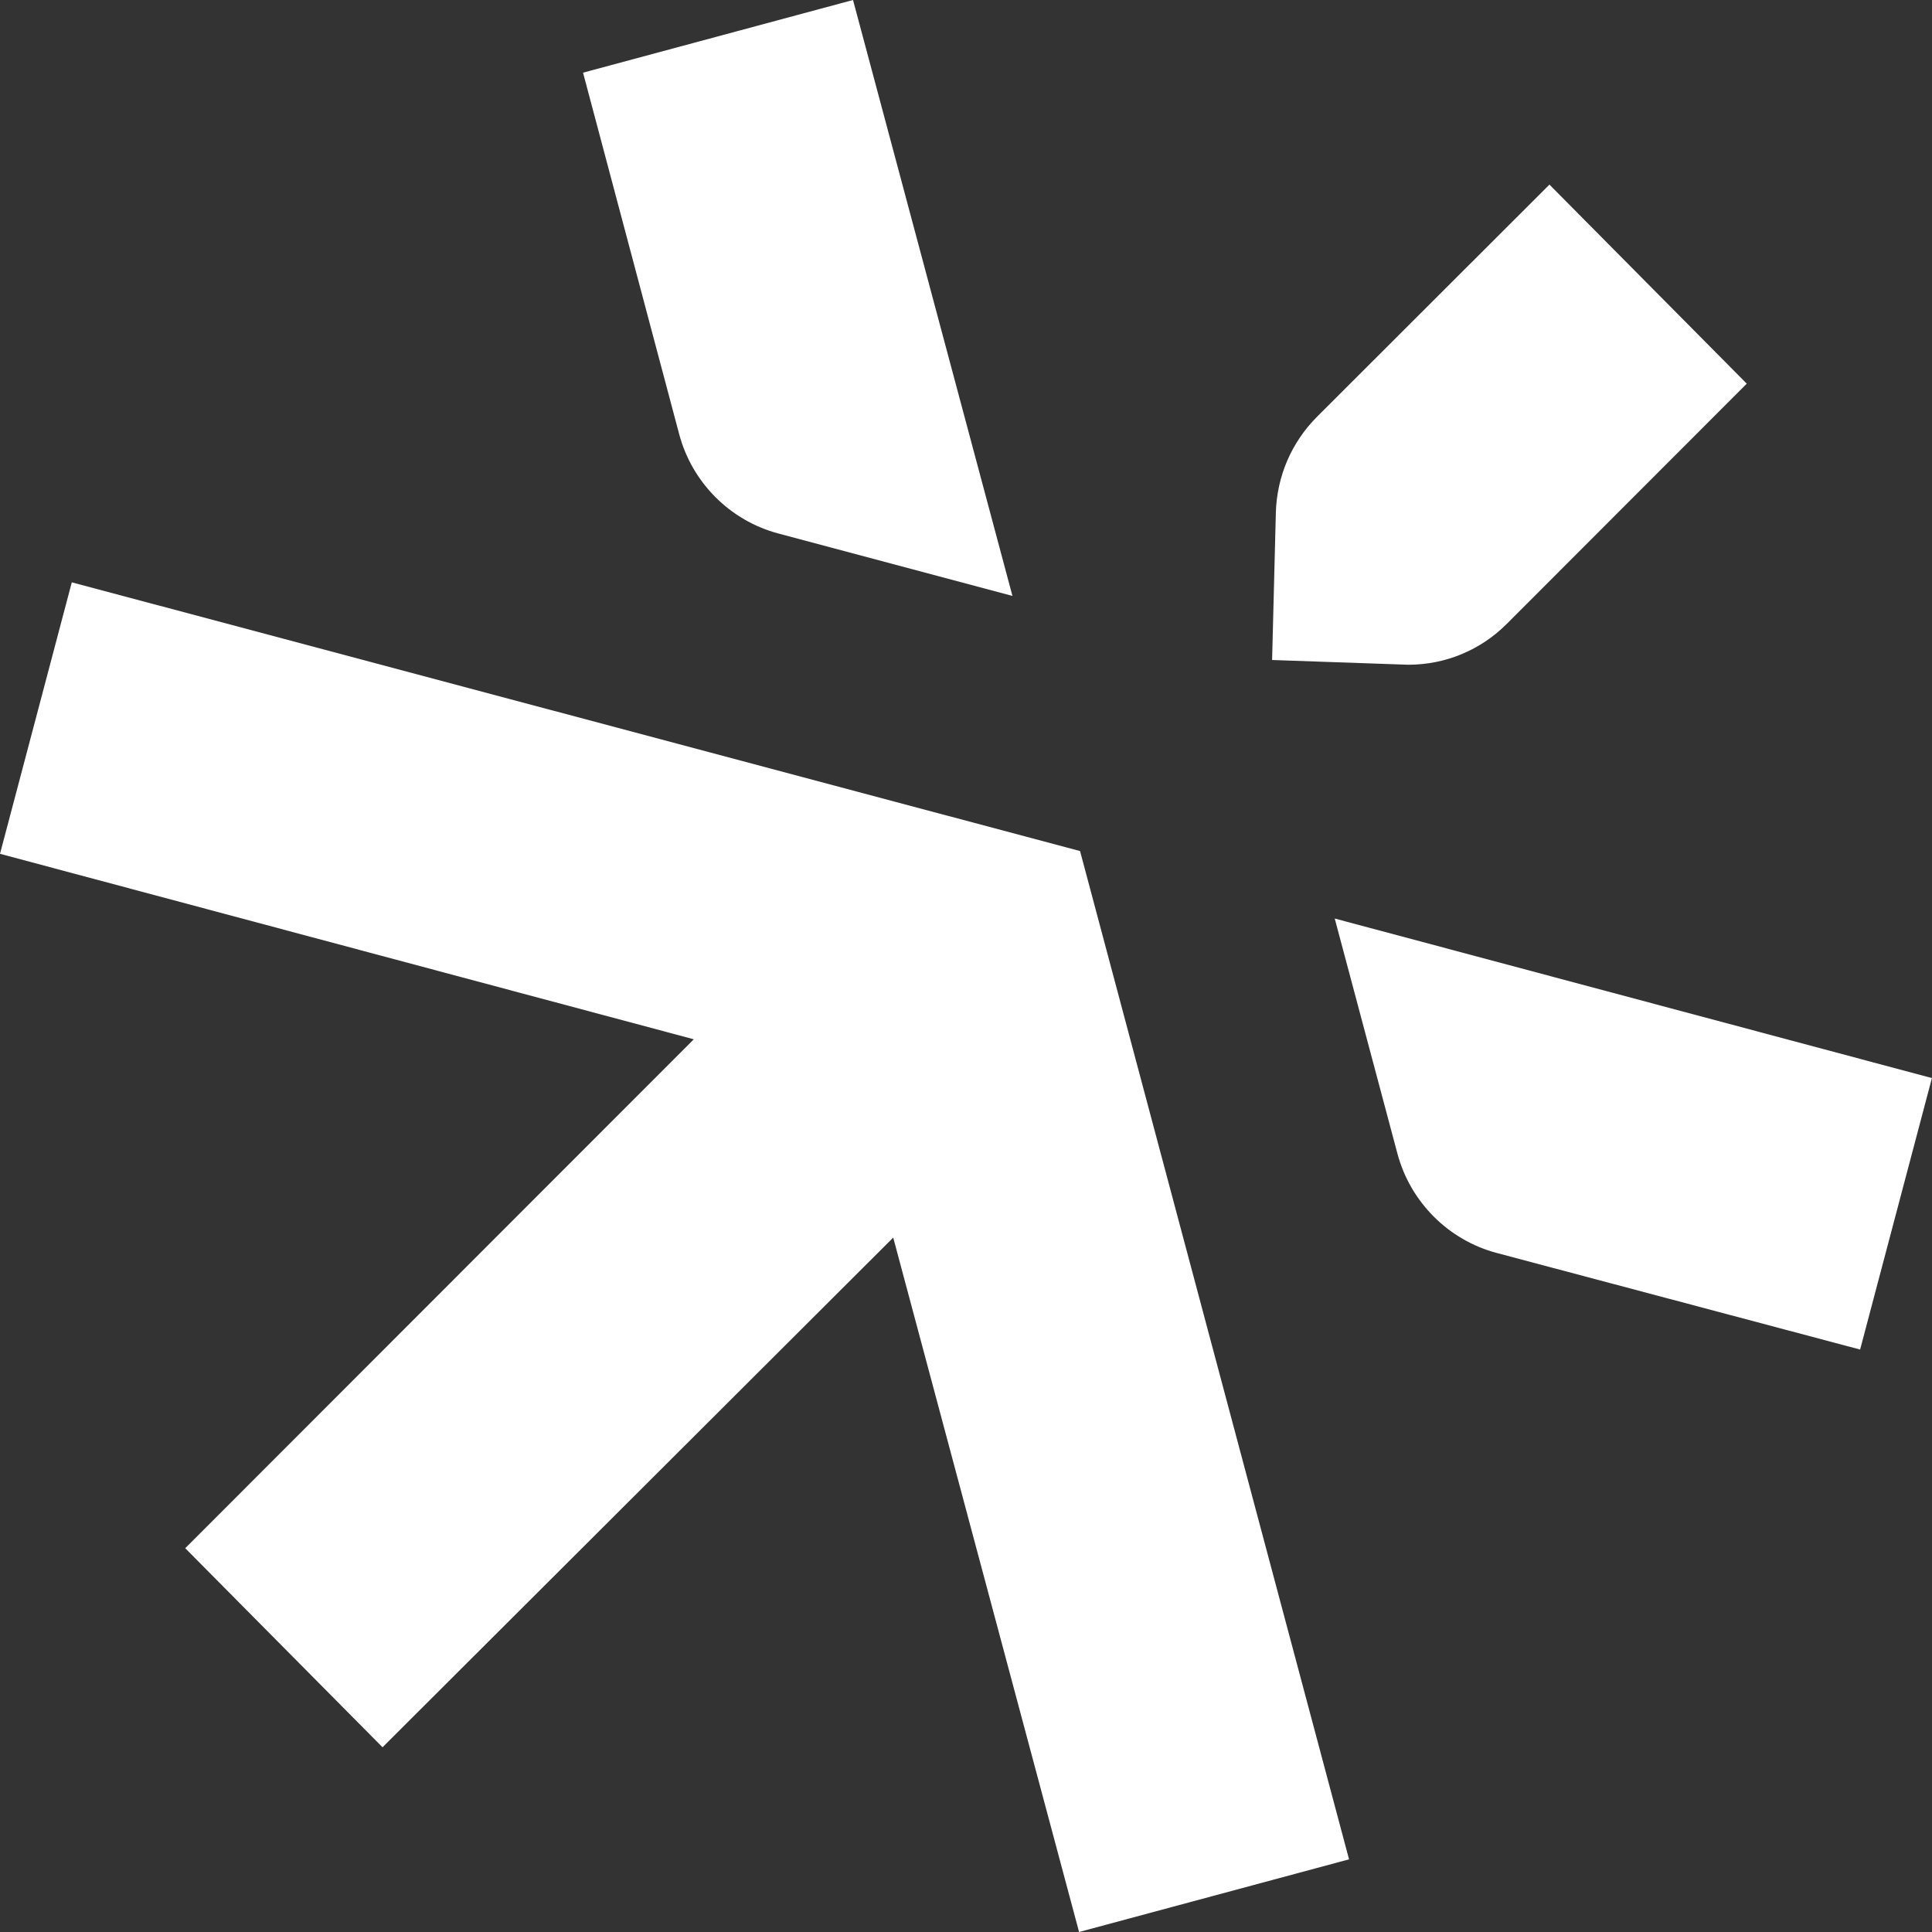 <svg width="264" height="264" viewBox="0 0 264 264" fill="none" xmlns="http://www.w3.org/2000/svg">
<rect x="0" y="0" width="264" height="264" fill="#333333" stroke="none"/>
<g clip-path="url(#clip0_2276_112)">
<path d="M106.36 72.899L138.348 81.433L116.562 0L79.67 9.93L92.802 59.307C94.556 65.933 99.751 71.145 106.36 72.899Z" fill="white"/>
<path d="M52.273 238.758L122.055 169.112L147.451 264L184.343 254.071L147.586 116.294L9.811 79.572L0 116.669L94.803 142.014L25.31 211.557L52.273 238.758Z" fill="white"/>
<path d="M182.385 125.512L190.952 157.635C192.724 164.261 197.919 169.456 204.511 171.21L254.177 184.411L263.989 147.314L182.385 125.512Z" fill="white"/>
<path d="M211.725 25.225L179.977 56.939C176.468 60.448 174.476 65.098 174.339 70.071L173.828 90.187L192.428 90.834C192.666 90.834 192.189 90.834 192.428 90.834C197.52 90.834 202.307 88.841 205.9 85.247L238.687 52.425L211.725 25.225Z" fill="white"/>
</g>
<defs>
<clipPath id="clip0_2276_112">
<rect width="264" height="264" fill="white"/>
</clipPath>
</defs>
</svg>
